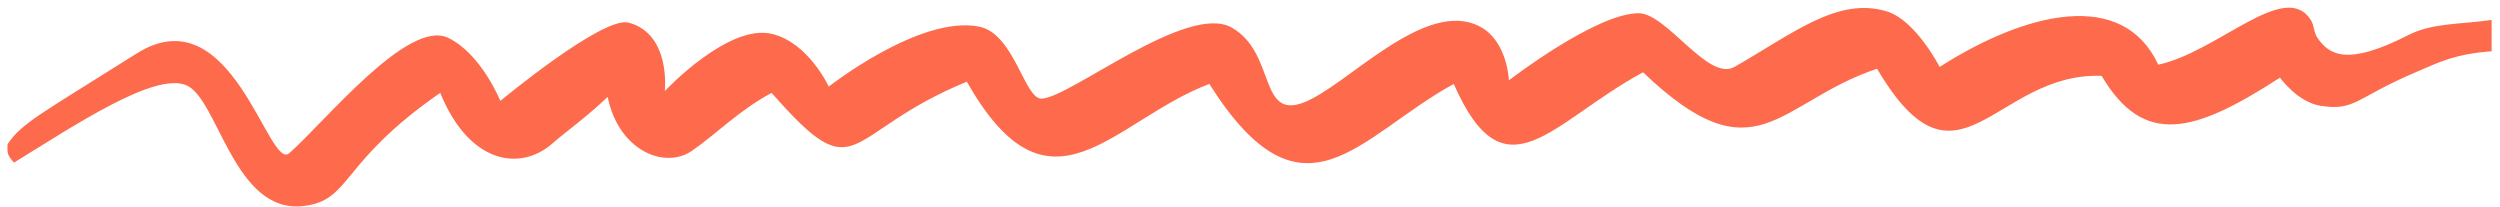 
<svg width="290" height="24" viewBox="0 0 290 24" fill="none" xmlns="http://www.w3.org/2000/svg">
<path d="M15.854 6.206C4.803 13.177 2.522 14.261 0.869 16.738C0.869 17.723 0.754 17.879 1.619 18.865C8.736 14.494 17.928 8.333 21.617 9.889C25.305 11.446 27.149 24.866 35.218 23.897C40.808 23.226 39.31 18.917 51.067 10.771C54.467 19.124 60.461 19.896 64.149 16.582C65.304 15.544 68.176 13.478 70.489 11.238C71.77 17.517 77.116 19.643 80.228 17.516C83.057 15.583 85.588 12.898 89.507 10.771C99.766 22.445 97.576 15.441 112.156 9.474C121.781 26.491 129.043 13.988 140.281 9.734C151.173 26.958 157.57 15.804 168.636 9.734C174.572 23.275 179.932 14.144 190.593 8.385C203.733 20.94 206.154 11.861 217.738 7.97C227.132 23.897 231.339 8.333 243.788 8.8C248.686 17.049 254.474 15.475 264.477 9.007C264.477 9.007 266.513 11.862 269.203 12.276C273.238 12.896 273.238 11.342 280.326 8.333C282.977 7.207 284.725 6.272 289.029 5.946V2.315C285.334 2.845 282.17 2.636 279.346 4.079C272.284 7.685 270.221 6.377 268.858 4.442C268.354 3.727 268.495 3.014 268.051 2.315C265.054 -2.407 257.331 5.998 250.358 7.503C246.266 -1.317 235.085 1.329 225 7.762C225 7.762 222.233 2.362 218.891 1.329C213.185 -0.435 207.941 3.923 201.198 7.762C198.14 9.503 193.36 1.536 190.075 1.536C185.118 1.536 175.033 9.319 175.033 9.319C175.033 9.319 174.875 4.79 171.69 3.093C165.293 -0.316 156.187 10.045 151.173 11.913C145.993 13.842 148.003 6.096 142.874 3.197C137.745 0.297 124.259 11.238 120.859 11.446C118.84 11.569 117.689 3.923 113.597 3.093C106.753 1.704 96.135 10.045 96.135 10.045C96.135 10.045 93.772 4.909 89.507 3.923C84.431 2.75 77.116 10.564 77.116 10.564C77.116 10.564 77.865 3.923 72.909 2.626C69.919 1.843 58.04 11.705 58.04 11.705C58.04 11.705 55.835 6.243 51.989 4.39C47.321 2.141 37.639 14.195 33.547 17.775C31.133 19.887 26.904 -0.766 15.854 6.206Z" fill="#FD6A4C"/>
</svg>
